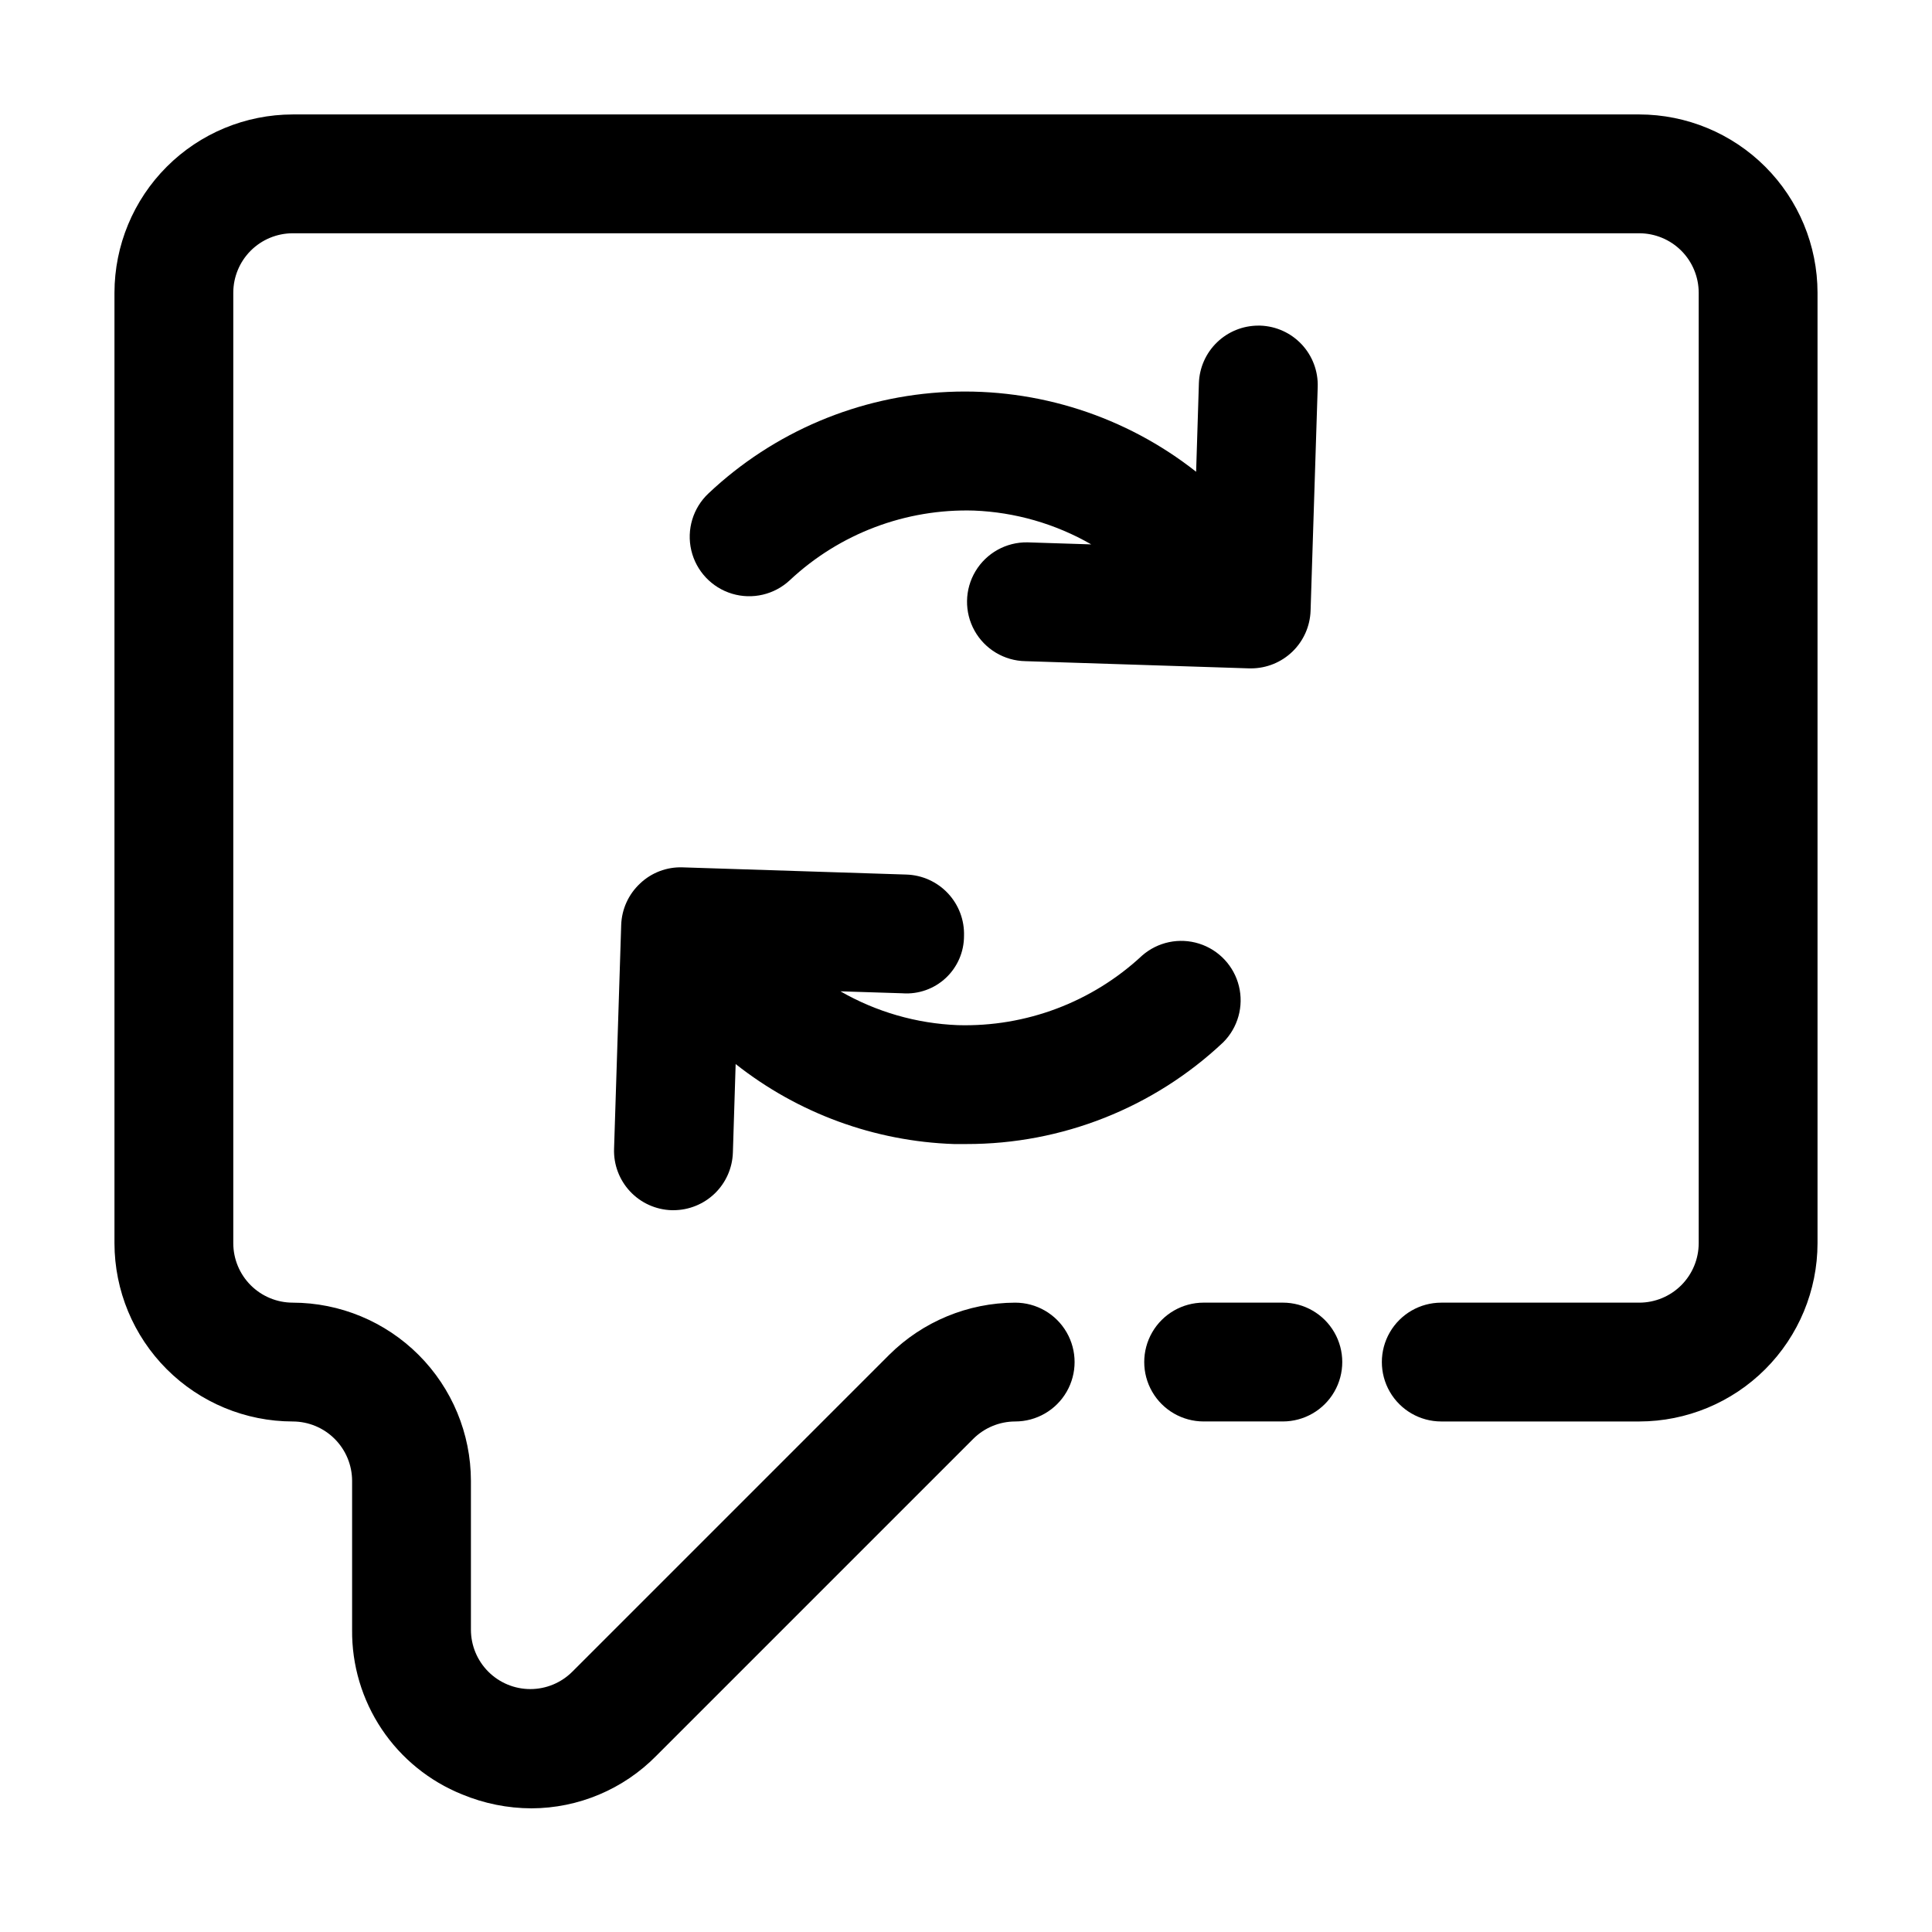 <?xml version="1.0" encoding="UTF-8"?>
<!-- Uploaded to: SVG Find, www.svgrepo.com, Generator: SVG Find Mixer Tools -->
<svg fill="#000000" width="800px" height="800px" version="1.1" viewBox="144 144 512 512" xmlns="http://www.w3.org/2000/svg">
 <g>
  <path d="m578.43 174.33h-356.86c-12.523 0.02-24.527 5-33.379 13.855-8.855 8.852-13.836 20.855-13.855 33.379v251.91c0.02 12.52 5 24.523 13.855 33.379 8.852 8.852 20.855 13.836 33.379 13.852 4.172 0.004 8.176 1.664 11.125 4.617 2.953 2.953 4.613 6.953 4.617 11.125v39.445c-0.098 9.363 2.637 18.539 7.836 26.328 5.203 7.785 12.637 13.82 21.324 17.316 5.82 2.418 12.062 3.672 18.367 3.691 12.453-0.035 24.375-5.055 33.105-13.938l83.969-83.969c2.953-2.945 6.953-4.606 11.125-4.617 5.625 0 10.82-3 13.633-7.871 2.812-4.871 2.812-10.875 0-15.746-2.812-4.871-8.008-7.871-13.633-7.871-12.52 0.035-24.52 5.008-33.398 13.832l-83.969 83.969c-2.953 2.949-6.953 4.606-11.129 4.606-4.172 0-8.172-1.656-11.125-4.606-2.953-2.949-4.613-6.953-4.617-11.125v-39.445c-0.016-12.52-4.996-24.523-13.852-33.379-8.855-8.852-20.859-13.836-33.379-13.852-4.176-0.004-8.176-1.668-11.129-4.617-2.949-2.953-4.609-6.953-4.617-11.125v-251.91c0.008-4.176 1.668-8.176 4.617-11.129 2.953-2.949 6.953-4.609 11.129-4.617h356.86c4.176 0.008 8.176 1.668 11.129 4.617 2.949 2.953 4.609 6.953 4.617 11.129v251.91c-0.008 4.172-1.668 8.172-4.617 11.125-2.953 2.949-6.953 4.613-11.129 4.617h-52.48c-5.625 0-10.82 3-13.633 7.871-2.812 4.871-2.812 10.875 0 15.746 2.812 4.871 8.008 7.871 13.633 7.871h52.48c12.523-0.016 24.527-5 33.383-13.852 8.852-8.855 13.836-20.859 13.852-33.379v-251.91c-0.016-12.523-5-24.527-13.852-33.379-8.855-8.855-20.859-13.836-33.383-13.855z"/>
  <path d="m462.98 520.7h20.992-0.004c5.625 0 10.824-3 13.637-7.871 2.812-4.871 2.812-10.875 0-15.746-2.812-4.871-8.012-7.871-13.637-7.871h-20.988c-5.625 0-10.824 3-13.637 7.871-2.812 4.871-2.812 10.875 0 15.746 2.812 4.871 8.012 7.871 13.637 7.871z"/>
  <path d="m416.27 287.73c-5.625-0.09-10.867 2.828-13.758 7.652-2.891 4.828-2.988 10.828-0.254 15.746 2.734 4.914 7.887 8 13.508 8.09l59.344 1.91h0.465c4.086-0.016 8.004-1.609 10.941-4.449 2.934-2.844 4.656-6.711 4.801-10.793l1.891-59.344c0.137-4.172-1.391-8.23-4.246-11.277-2.852-3.047-6.801-4.832-10.973-4.973h-0.523c-4.09 0.004-8.016 1.598-10.953 4.441-2.938 2.84-4.656 6.715-4.793 10.801l-0.734 23.488c-18.645-14.703-41.957-22.215-65.68-21.164-23.723 1.051-46.277 10.598-63.547 26.898-4.106 3.852-5.844 9.605-4.559 15.09 1.285 5.484 5.398 9.863 10.789 11.492s11.242 0.258 15.348-3.598c13.188-12.34 30.715-18.965 48.766-18.43 10.934 0.43 21.602 3.504 31.09 8.961l-16.395-0.523z"/>
  <path d="m313.62 378.14c-3.059 2.852-4.856 6.801-4.996 10.98l-1.891 59.344c-0.137 4.172 1.391 8.23 4.246 11.277 2.852 3.047 6.801 4.836 10.973 4.973h0.527c4.086-0.004 8.012-1.598 10.949-4.438 2.938-2.844 4.656-6.719 4.793-10.805l0.734-23.488c16.523 13.055 36.789 20.484 57.832 21.199h3.297c25.312 0.047 49.684-9.605 68.098-26.973 3.887-3.894 5.457-9.531 4.148-14.871s-5.312-9.613-10.555-11.266c-5.246-1.656-10.973-0.453-15.109 3.172-13.223 12.332-30.773 18.957-48.848 18.43-10.938-0.43-21.605-3.508-31.09-8.965l16.48 0.523-0.004 0.004c4.215 0.289 8.363-1.184 11.449-4.07 3.086-2.887 4.832-6.926 4.82-11.148 0.133-4.176-1.402-8.23-4.258-11.277-2.859-3.047-6.809-4.836-10.98-4.973l-59.344-1.91c-4.184-0.145-8.246 1.398-11.273 4.281z"/>
 </g>
</svg>